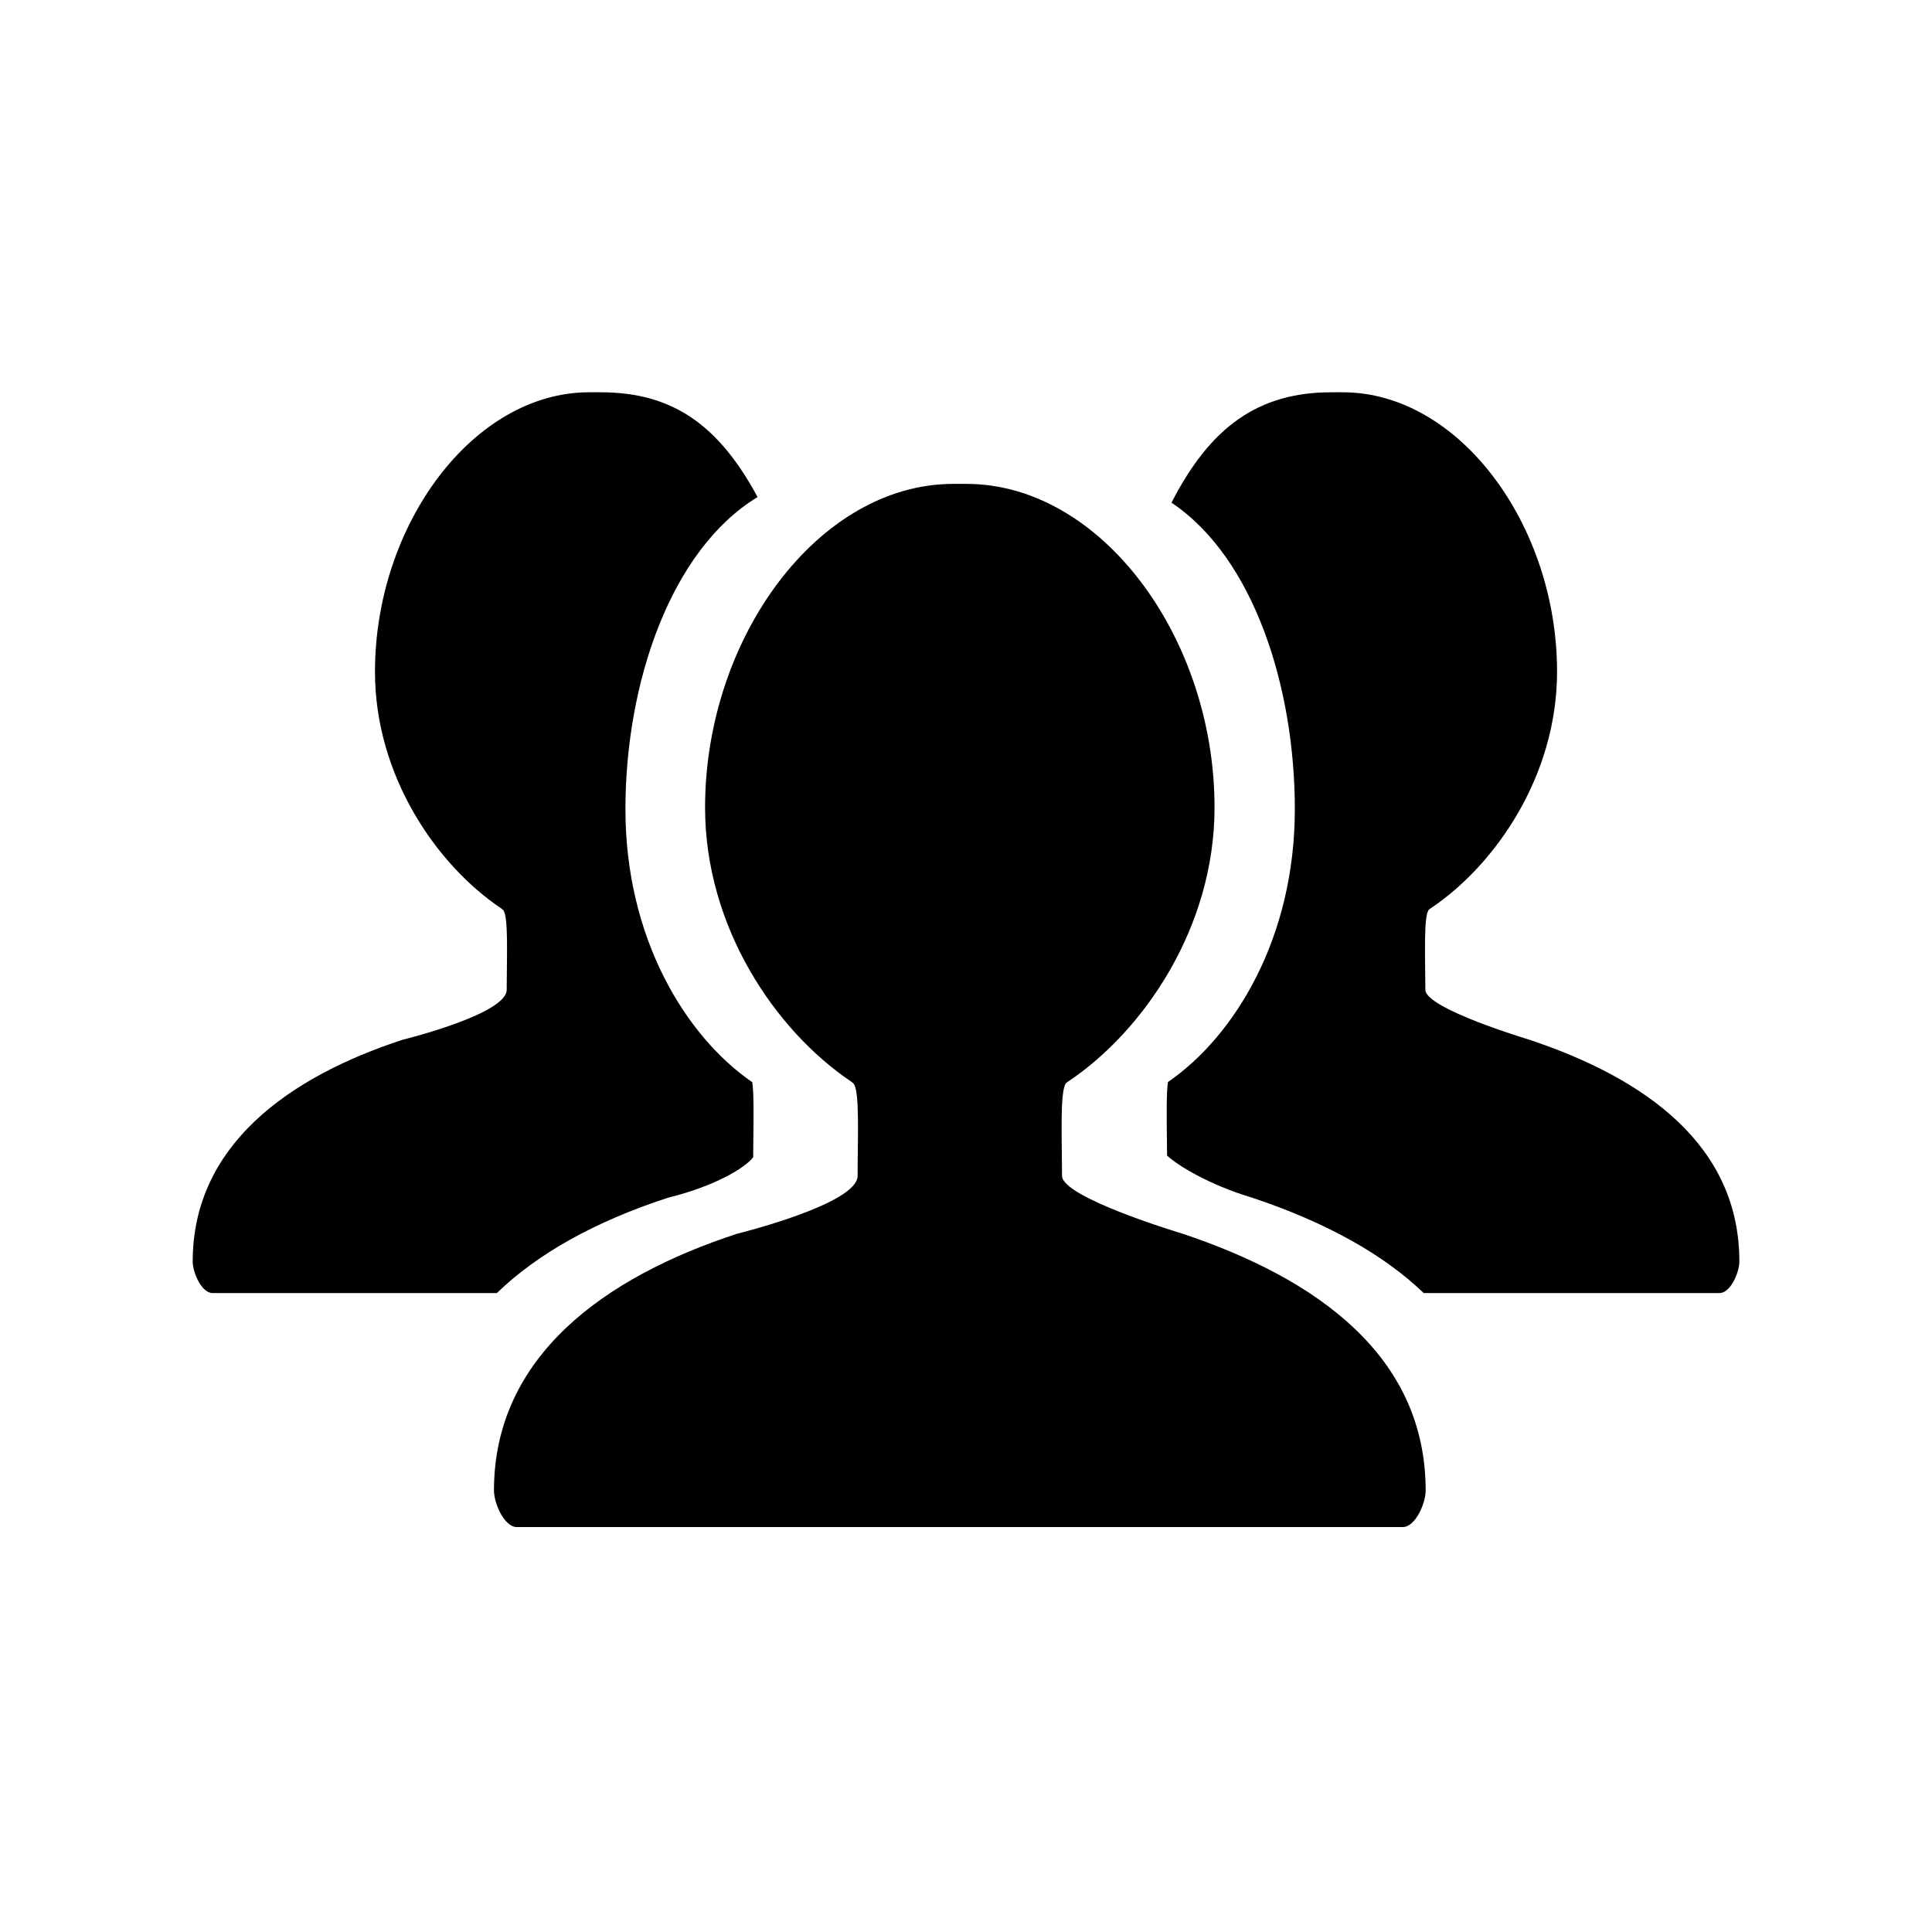 <?xml version="1.0" encoding="UTF-8"?>
<!-- Uploaded to: SVG Repo, www.svgrepo.com, Generator: SVG Repo Mixer Tools -->
<svg fill="#000000" width="800px" height="800px" version="1.1" viewBox="144 144 512 512" xmlns="http://www.w3.org/2000/svg">
 <g>
  <path d="m457.34 470.93s-31.895-9.531-31.895-15.32c0-9.871-0.625-22.949 1.137-24.637 0.211-0.203 0.406-0.297 0.648-0.457 19.977-13.461 38.637-40.832 38.637-72.527 0-44.988-30.047-85.754-65.777-85.754h-3.461c-35.73 0-65.777 40.793-65.777 85.785 0 31.699 18.656 59.094 38.637 72.559 0.242 0.16 0.438 0.316 0.648 0.52 1.758 1.688 1.137 14.652 1.137 24.52 0 7.5-31.895 15.32-31.895 15.32-35.039 11.438-64.473 32.469-64.473 68.078 0 3.352 2.715 9.672 6.07 9.672h234.77c3.352 0 6.07-6.324 6.07-9.672 0.004-35.621-28.734-56.16-64.473-68.086z"/>
  <path d="m320.98 461.42c12.82-3.164 20.566-8.047 22.621-10.727 0.004-1.809 0.023-3.715 0.051-5.621 0.055-4.758 0.145-11.73-0.297-14.281-17.746-12.211-33.609-38.281-33.609-72.32 0-33.543 12.02-68.785 35.016-82.746-10.375-19.25-22.656-27.77-41.609-27.77h-2.988c-30.852 0-56.793 35.223-56.793 74.07 0 27.371 16.113 51.027 33.363 62.652 0.207 0.141 0.383 0.273 0.559 0.449 1.523 1.457 0.984 12.652 0.984 21.176 0 6.481-27.539 13.23-27.539 13.23-30.258 9.875-55.672 28.035-55.672 58.785 0 2.898 2.348 8.352 5.238 8.352h75.371c10.734-10.391 25.879-18.906 45.305-25.25z"/>
  <path d="m549.27 419.53s-27.539-8.23-27.539-13.23c0-8.52-0.539-19.816 0.984-21.27 0.18-0.172 0.352-0.258 0.559-0.398 17.25-11.629 33.363-35.258 33.363-62.629 0-38.848-25.945-74.043-56.793-74.043h-2.988c-19.434 0-32.117 9.199-42.402 29.258 21.789 14.555 32.688 48.844 32.688 81.234 0 34.039-15.887 60.105-33.621 72.301-0.43 2.625-0.348 9.574-0.289 14.324 0.02 1.75 0.039 3.496 0.051 5.16 2.887 2.711 11.395 7.836 22.512 11.156 19.664 6.559 34.805 15.02 45.492 25.277h78.422c2.898 0 5.238-5.457 5.238-8.352 0-30.754-24.812-48.484-55.676-58.789z"/>
 </g>
</svg>